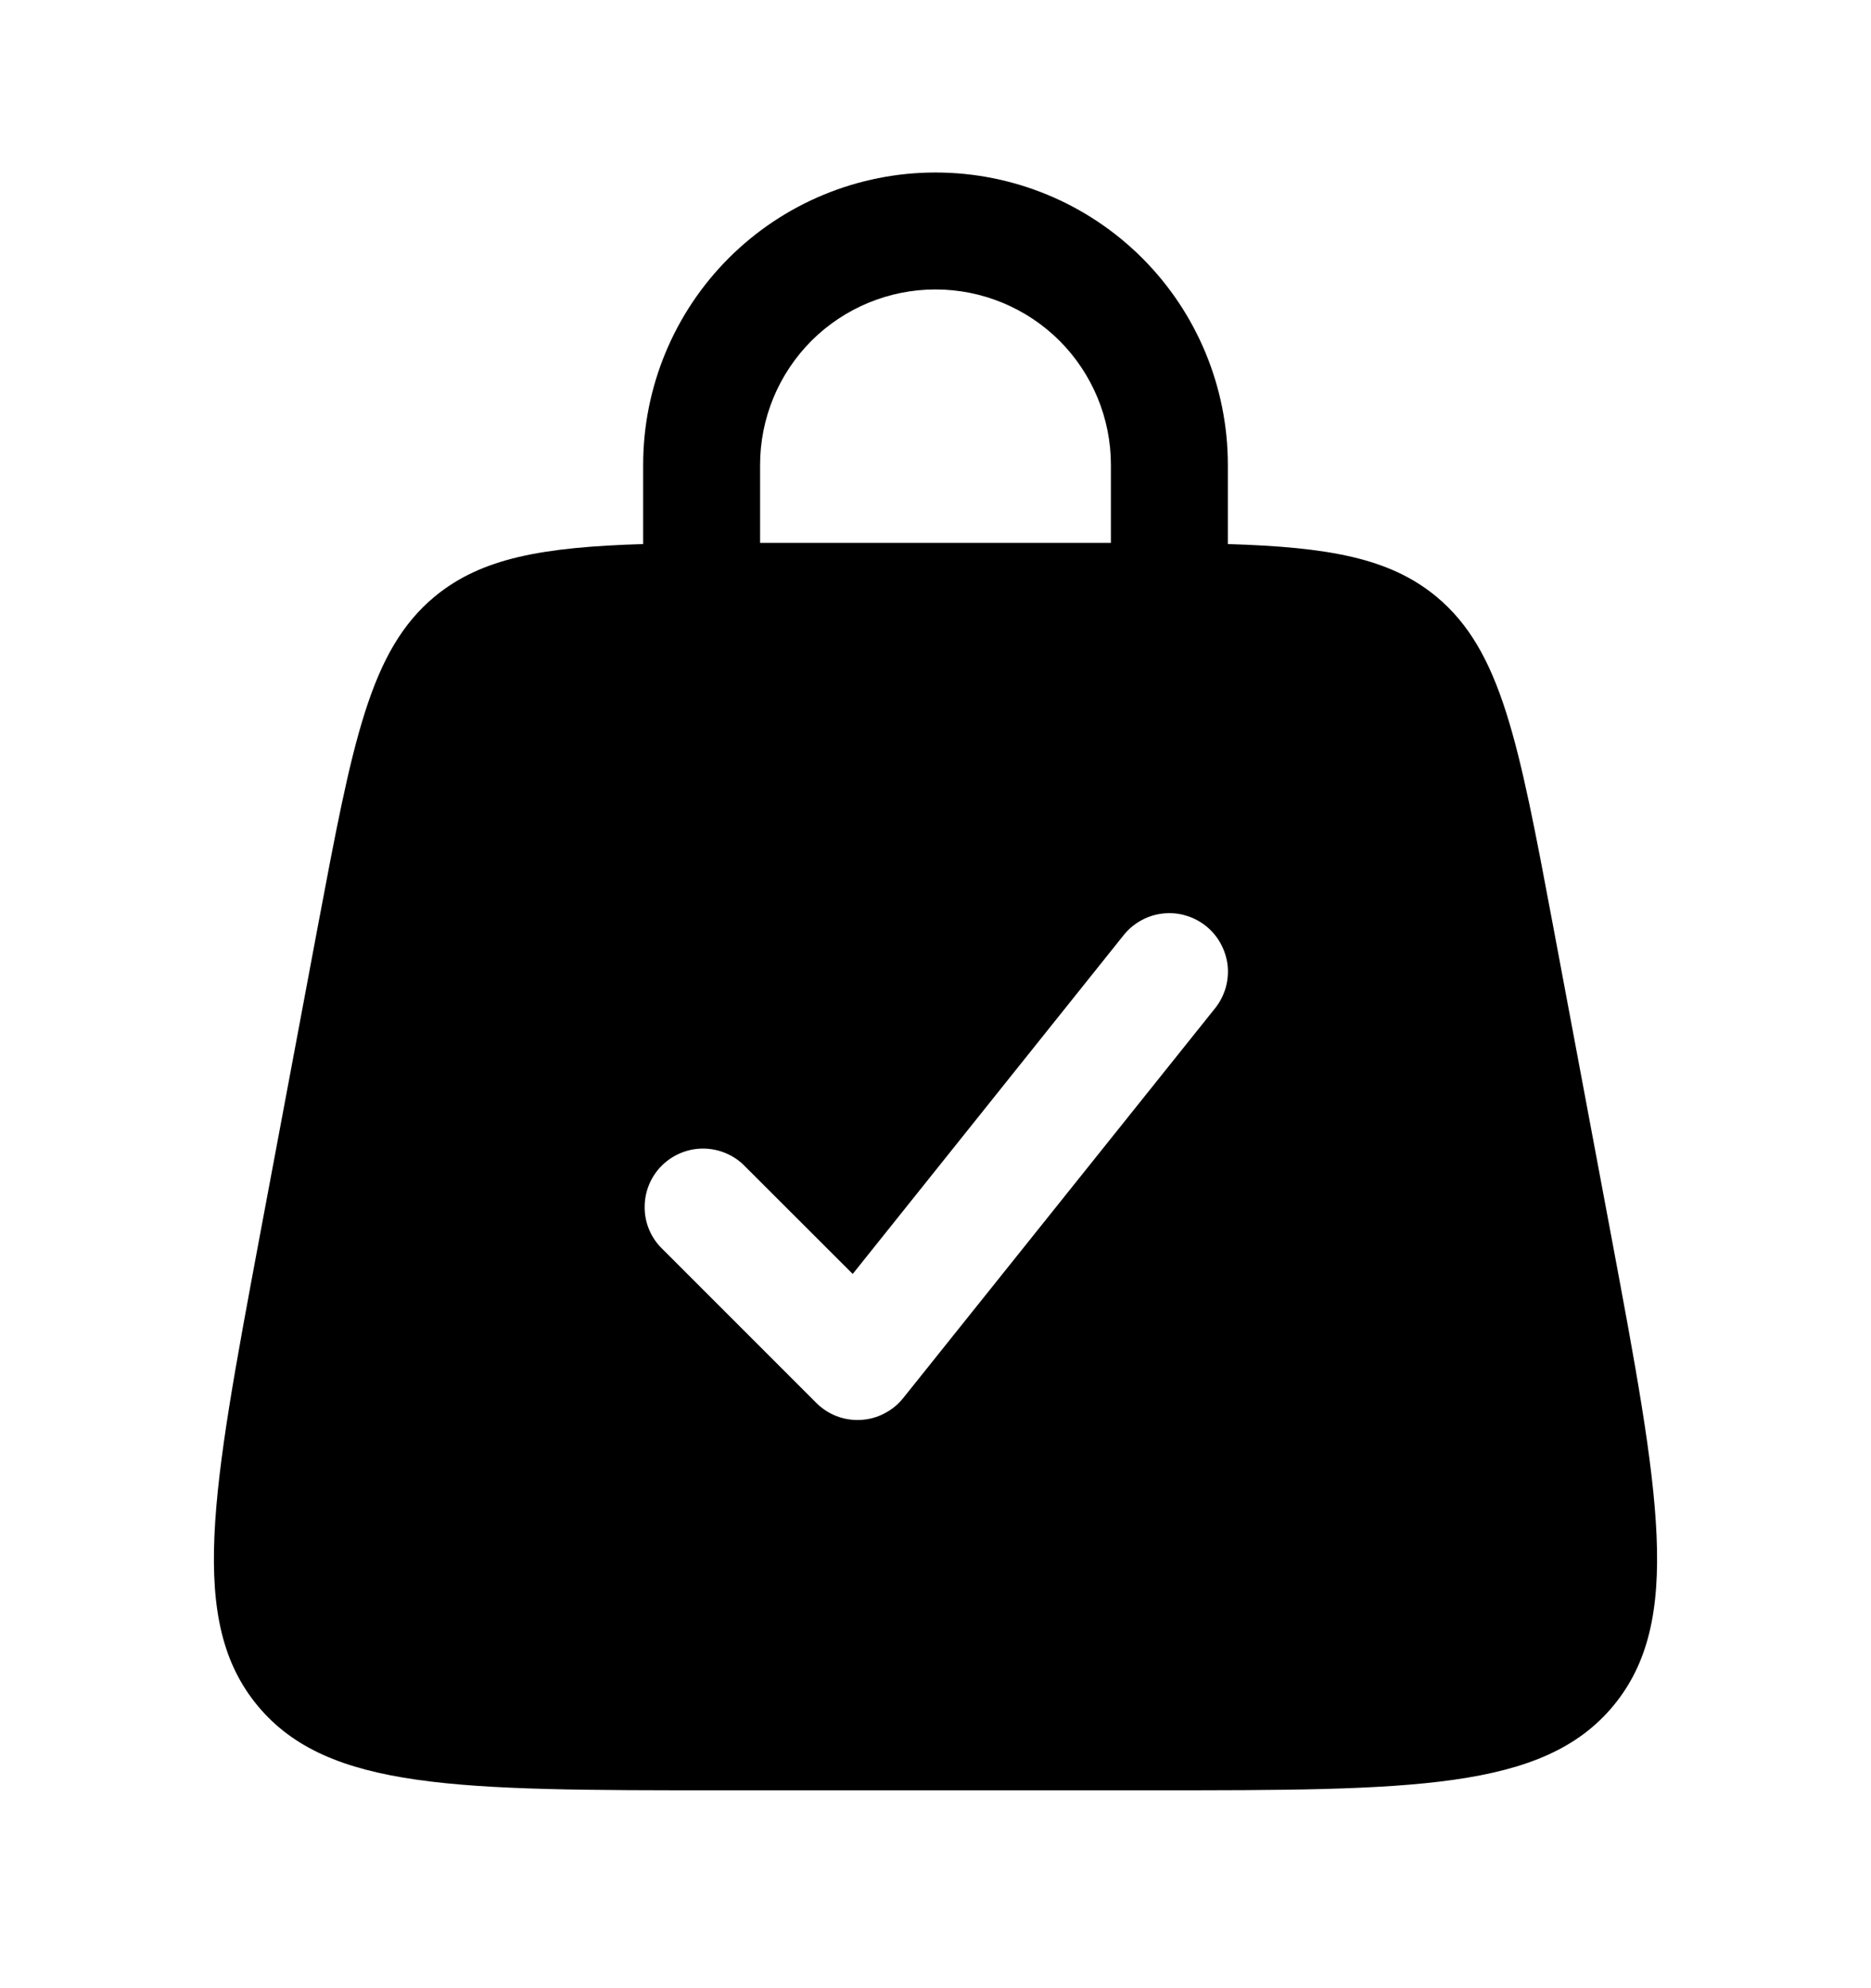 <svg width="16" height="17" viewBox="0 0 16 17" fill="none" xmlns="http://www.w3.org/2000/svg">
<path fill-rule="evenodd" clip-rule="evenodd" d="M5.5 4.652V3.975C5.5 3.312 5.763 2.676 6.232 2.207C6.701 1.738 7.337 1.475 8 1.475C8.663 1.475 9.299 1.738 9.768 2.207C10.237 2.676 10.5 3.312 10.5 3.975V4.652C11.358 4.678 11.883 4.77 12.284 5.102C12.839 5.564 12.986 6.344 13.279 7.904L13.779 10.571C14.19 12.766 14.395 13.863 13.796 14.586C13.196 15.308 12.079 15.308 9.847 15.308H6.153C3.92 15.308 2.804 15.308 2.204 14.586C1.604 13.863 1.811 12.766 2.221 10.571L2.721 7.904C3.015 6.344 3.161 5.564 3.716 5.102C4.117 4.77 4.642 4.678 5.5 4.652ZM6.5 3.975C6.5 3.577 6.658 3.196 6.939 2.914C7.221 2.633 7.602 2.475 8 2.475C8.398 2.475 8.779 2.633 9.061 2.914C9.342 3.196 9.5 3.577 9.5 3.975V4.642H6.5V3.975ZM10.313 7.918C10.364 7.959 10.407 8.01 10.438 8.067C10.47 8.125 10.49 8.188 10.498 8.253C10.505 8.319 10.499 8.385 10.481 8.448C10.462 8.511 10.432 8.57 10.391 8.621L7.724 11.954C7.68 12.009 7.625 12.054 7.562 12.086C7.5 12.119 7.431 12.137 7.361 12.141C7.291 12.145 7.221 12.134 7.155 12.109C7.089 12.084 7.03 12.045 6.98 11.995L5.647 10.662C5.558 10.567 5.51 10.442 5.513 10.312C5.515 10.182 5.567 10.059 5.659 9.967C5.751 9.876 5.874 9.823 6.004 9.821C6.133 9.819 6.259 9.867 6.353 9.955L7.292 10.893L9.609 7.996C9.65 7.944 9.701 7.902 9.759 7.87C9.816 7.838 9.88 7.818 9.945 7.811C10.01 7.804 10.076 7.809 10.139 7.828C10.203 7.846 10.261 7.877 10.313 7.918Z" fill="black"/>
</svg>
